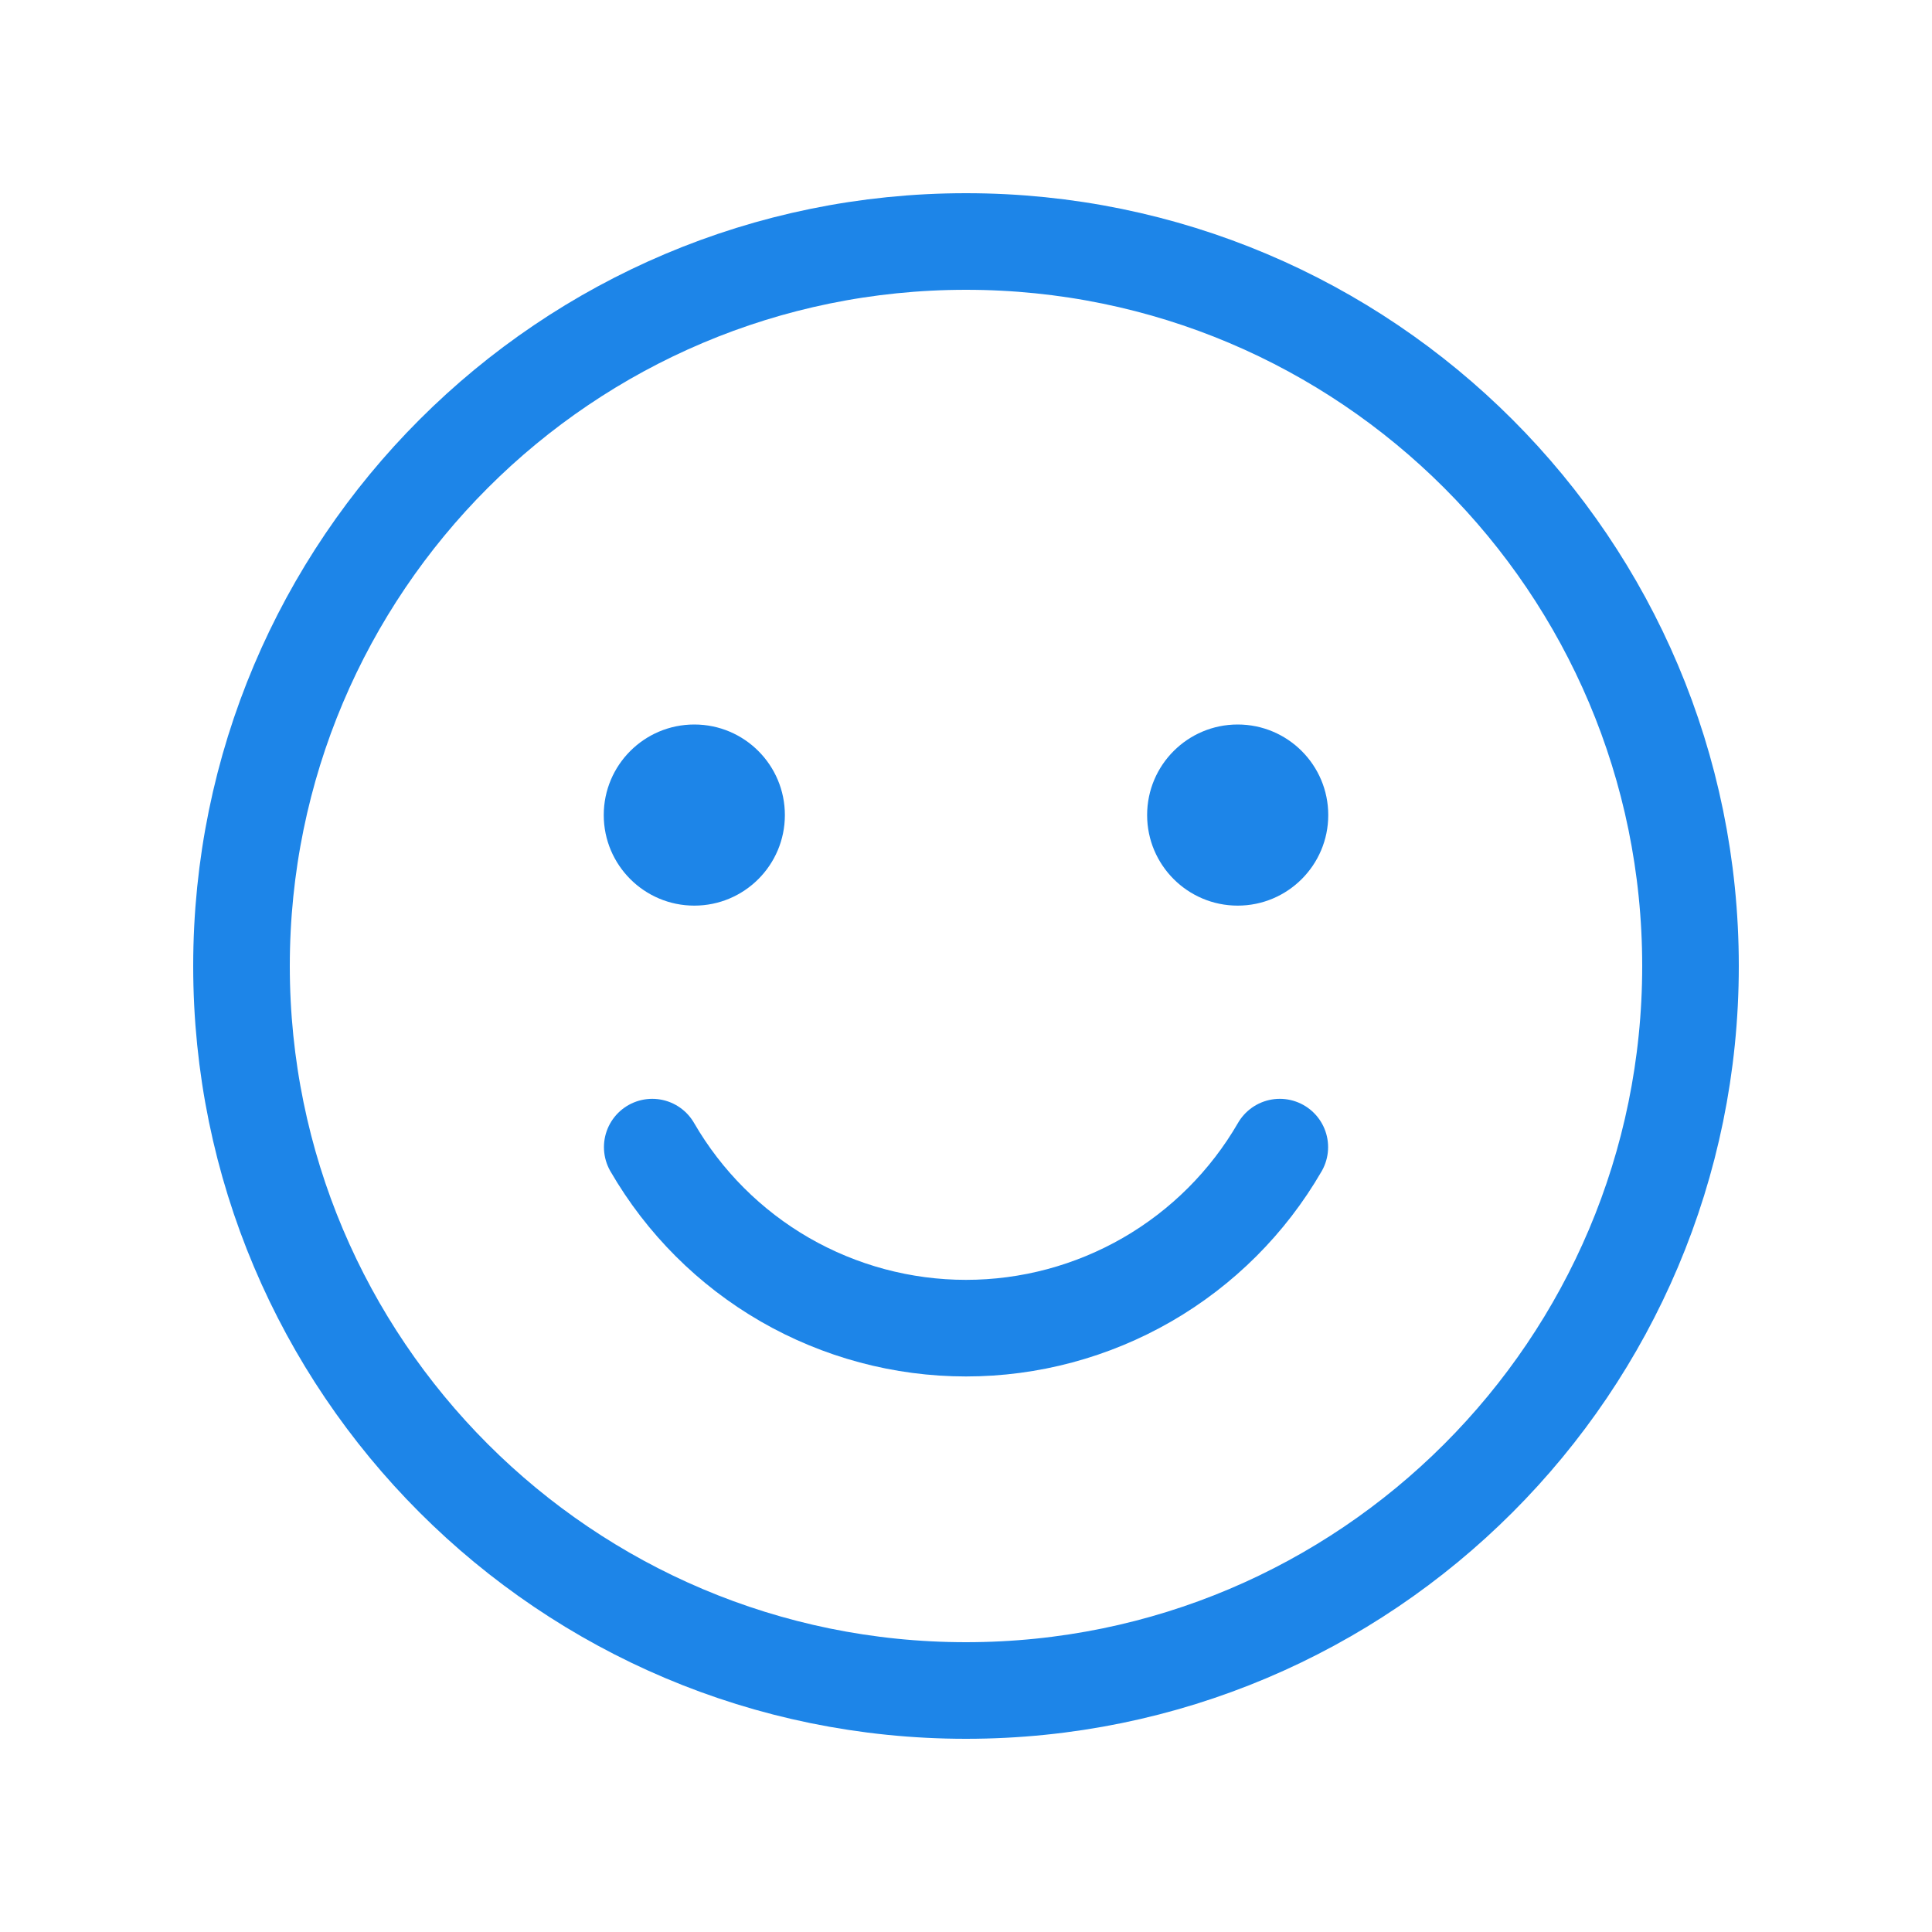 <?xml version="1.0" encoding="UTF-8"?> <svg xmlns="http://www.w3.org/2000/svg" width="40" height="40" viewBox="0 0 40 40" fill="none"> <path d="M20 35C28.284 35 35 28.284 35 20C35 11.716 28.284 5 20 5C11.716 5 5 11.716 5 20C5 28.284 11.716 35 20 35Z" stroke="#1D85E8" stroke-width="2" stroke-linecap="round" stroke-linejoin="round"></path> <path d="M26.497 23.75C25.838 24.889 24.891 25.835 23.751 26.493C22.61 27.151 21.317 27.498 20 27.498C18.684 27.498 17.391 27.151 16.25 26.494C15.11 25.836 14.163 24.889 13.504 23.75" stroke="#1D85E8" stroke-width="2" stroke-linecap="round" stroke-linejoin="round"></path> <path d="M14.375 18.75C15.411 18.75 16.25 17.91 16.25 16.875C16.25 15.839 15.411 15 14.375 15C13.339 15 12.5 15.839 12.5 16.875C12.5 17.91 13.339 18.75 14.375 18.75Z" fill="#1D85E8"></path> <path d="M25.625 18.75C26.66 18.75 27.5 17.91 27.5 16.875C27.5 15.839 26.66 15 25.625 15C24.59 15 23.75 15.839 23.75 16.875C23.75 17.91 24.59 18.75 25.625 18.75Z" fill="#1D85E8"></path> </svg> 